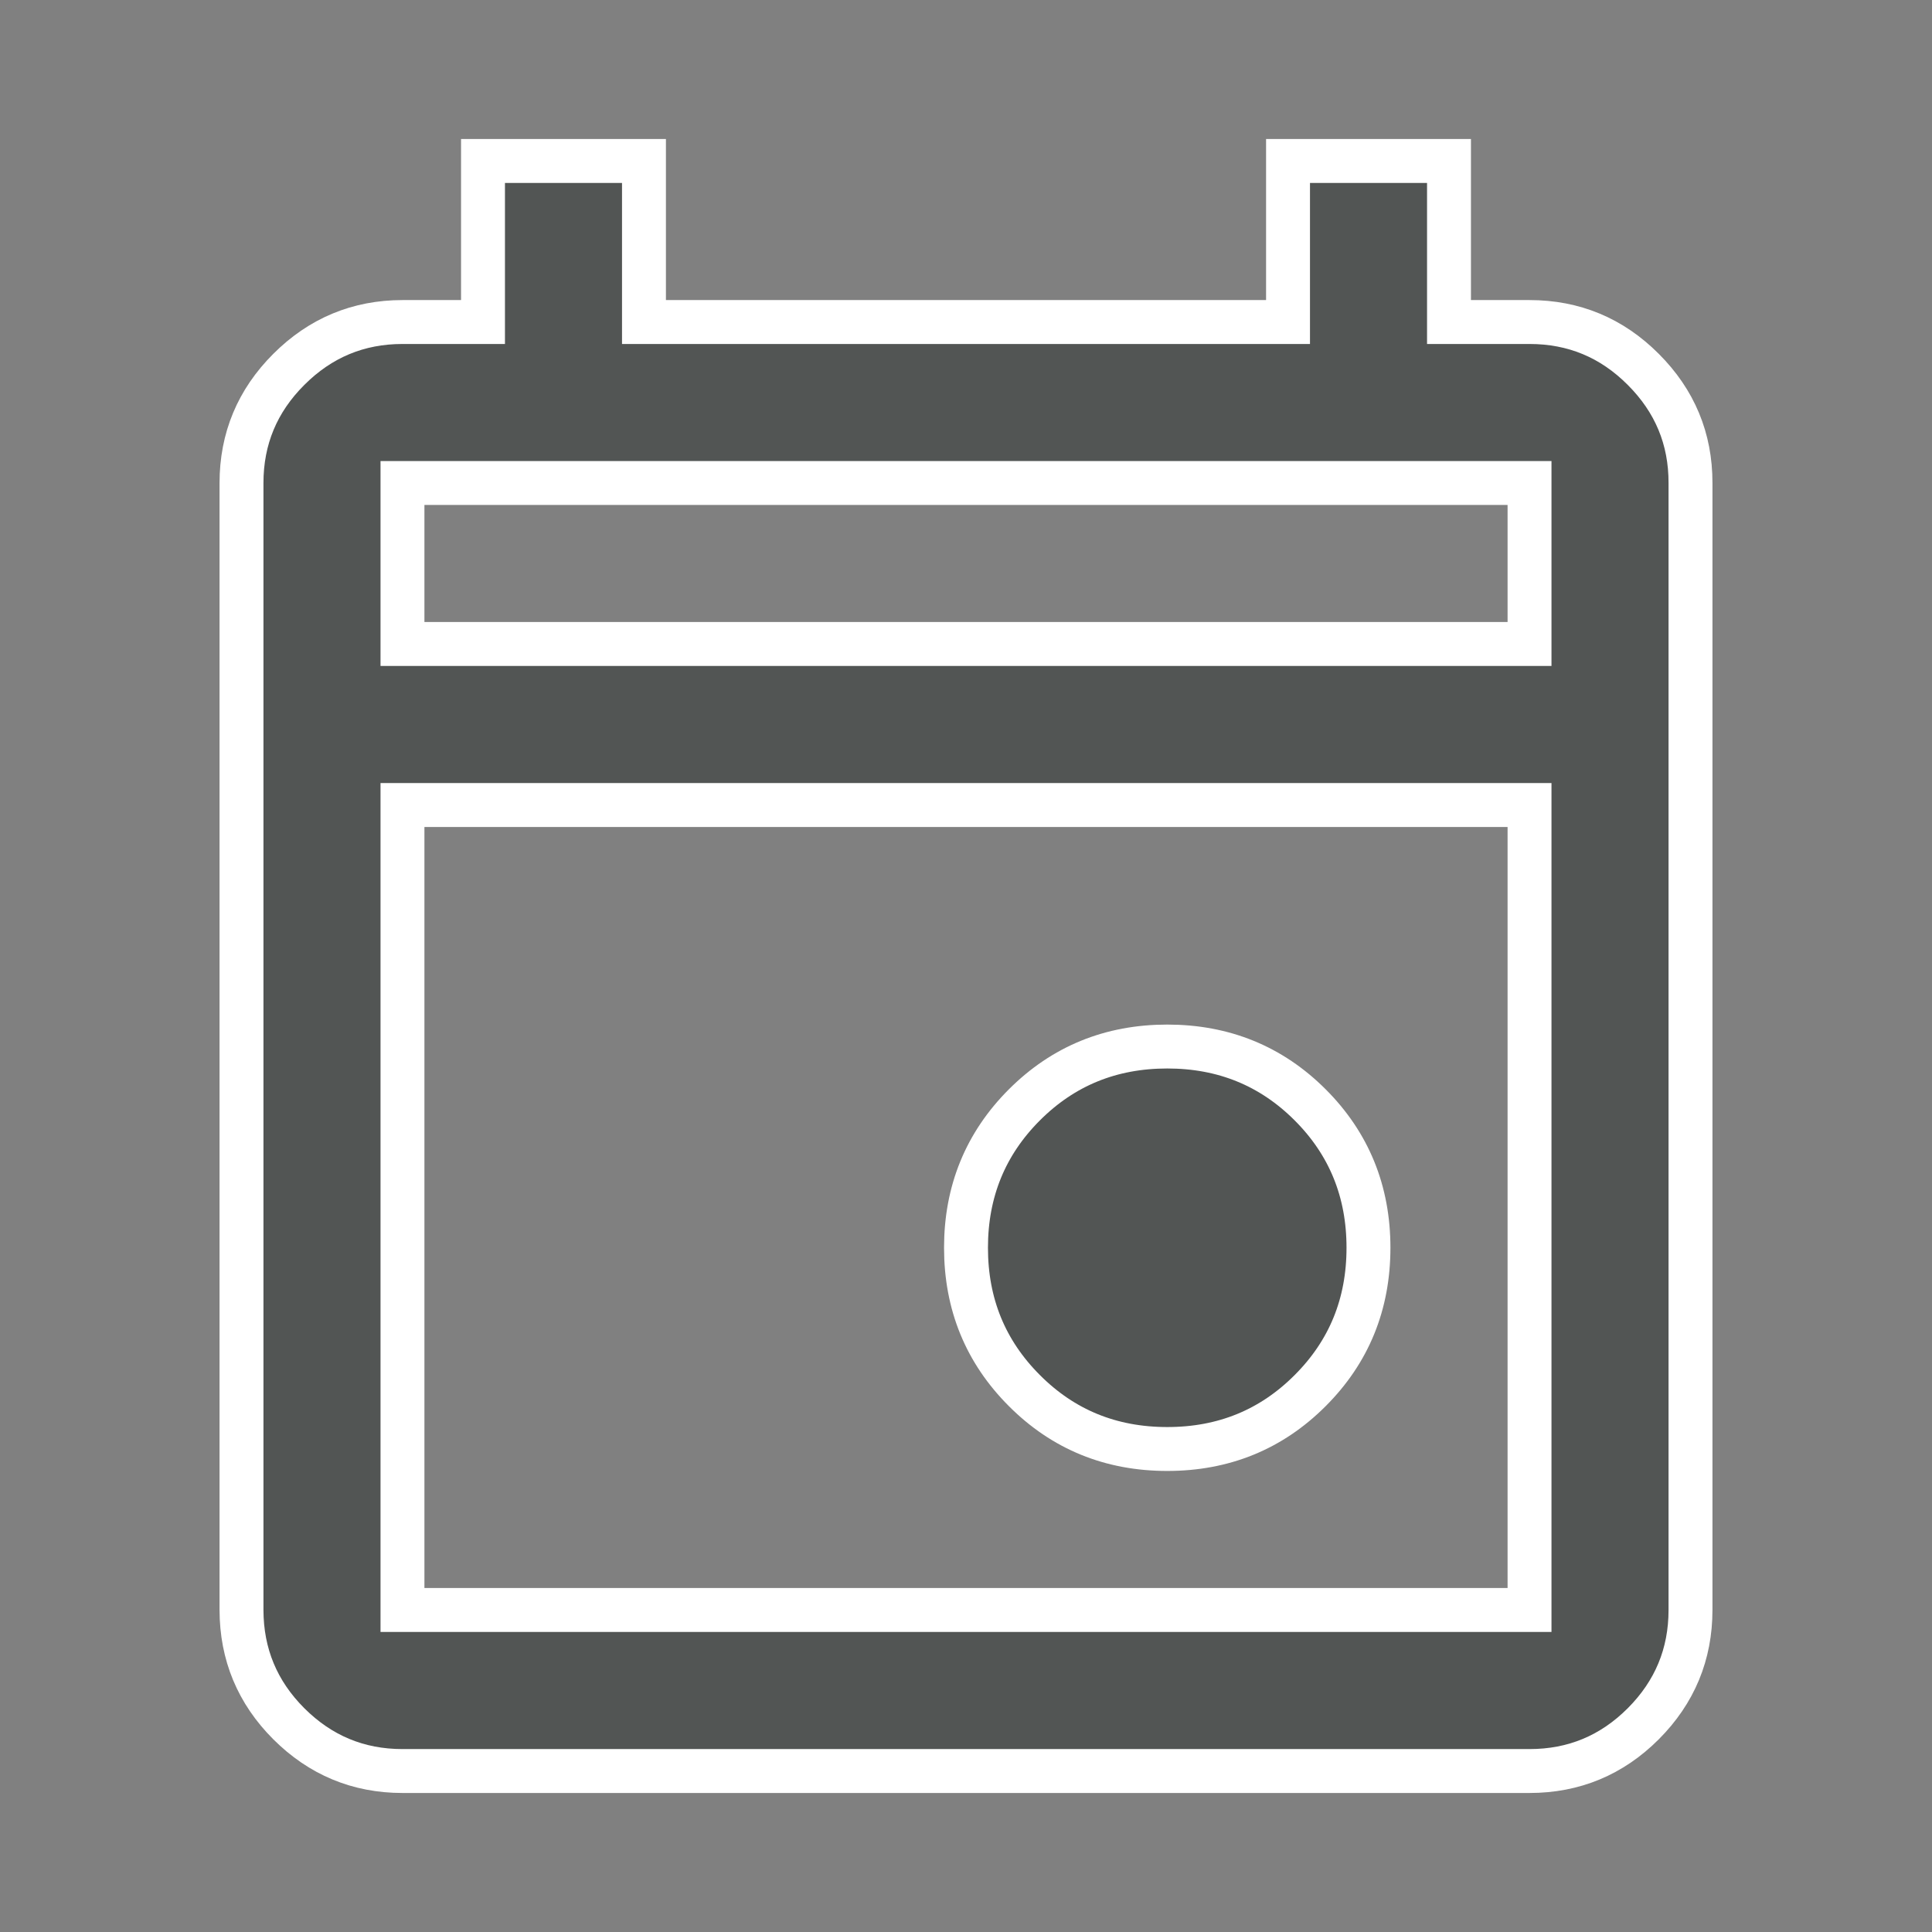 <svg width="22" height="22" viewBox="0 0 22 22" fill="none" xmlns="http://www.w3.org/2000/svg">
<rect x="0" y="0" width="22" height="22" fill="#808080" stroke="none"/>
<path d="M13.292 16.5C12.65 16.5 12.108 16.279 11.665 15.835C11.222 15.392 11 14.85 11 14.208C11 13.567 11.222 13.024 11.665 12.581C12.108 12.138 12.65 11.917 13.292 11.917C13.933 11.917 14.476 12.138 14.919 12.581C15.362 13.024 15.583 13.567 15.583 14.208C15.583 14.85 15.362 15.392 14.919 15.835C14.476 16.279 13.933 16.5 13.292 16.5ZM4.583 20.167C4.079 20.167 3.648 19.987 3.289 19.629C2.93 19.27 2.751 18.838 2.75 18.333V5.5C2.75 4.996 2.93 4.564 3.289 4.206C3.648 3.847 4.08 3.667 4.583 3.667H5.5V1.833H7.333V3.667H14.667V1.833H16.5V3.667H17.417C17.921 3.667 18.353 3.846 18.712 4.206C19.071 4.565 19.251 4.996 19.25 5.5V18.333C19.25 18.837 19.071 19.269 18.712 19.629C18.353 19.988 17.921 20.167 17.417 20.167H4.583ZM4.583 18.333H17.417V9.167H4.583V18.333ZM4.583 7.333H17.417V5.5H4.583V7.333Z" fill="#525554" stroke="white" stroke-width="0.5"/>
</svg>
